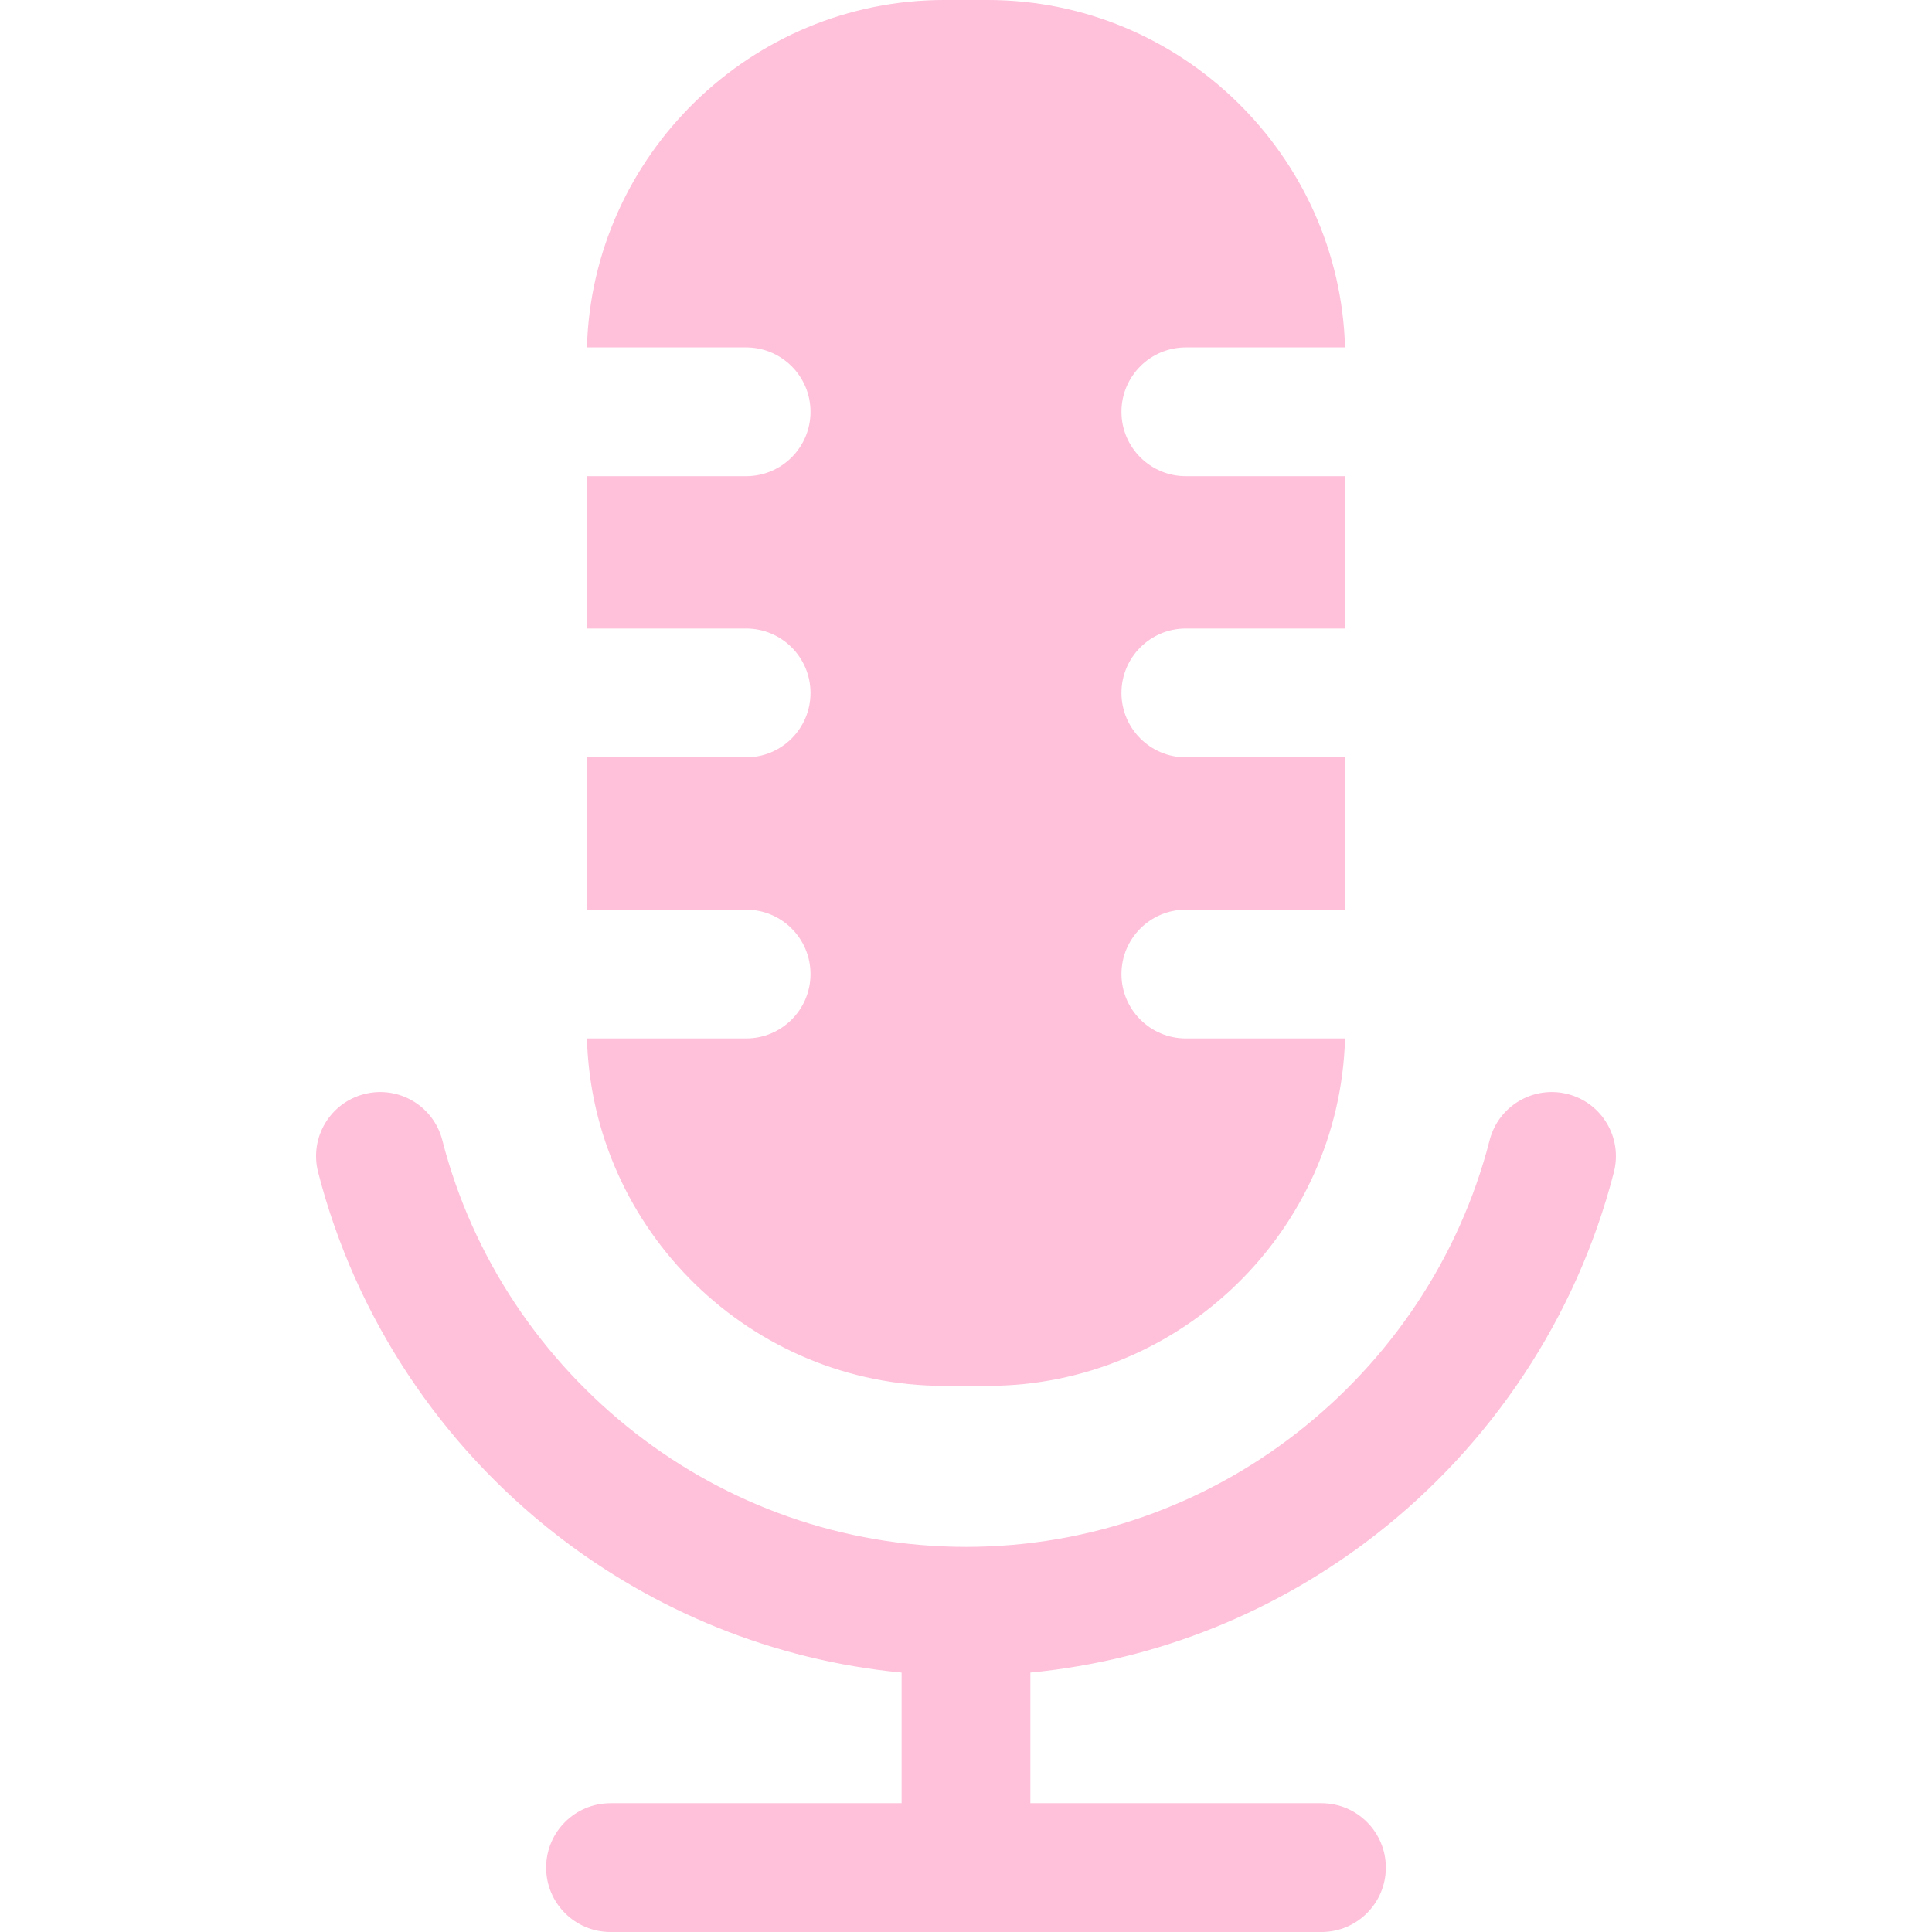 <svg width="50" height="50" viewBox="0 0 50 50" fill="none" xmlns="http://www.w3.org/2000/svg">
<g clip-path="url(#clip0_2336_169)">
<path fill-rule="evenodd" clip-rule="evenodd" d="M38.551 29.511C38.778 28.623 39.682 28.087 40.57 28.314C41.458 28.54 41.994 29.444 41.768 30.332C40.796 34.115 38.58 37.404 35.59 39.727C33.071 41.684 30.003 42.964 26.666 43.286V46.667H34.199C35.119 46.667 35.865 47.413 35.865 48.333C35.865 49.254 35.119 50 34.199 50H15.801C14.88 50 14.134 49.254 14.134 48.333C14.134 47.413 14.88 46.667 15.801 46.667H23.333V43.286C19.996 42.964 16.929 41.684 14.41 39.727C11.42 37.404 9.203 34.115 8.232 30.332C8.005 29.444 8.541 28.54 9.43 28.314C10.318 28.087 11.221 28.623 11.448 29.511C12.229 32.554 14.025 35.21 16.454 37.097C18.82 38.935 21.788 40.033 25 40.033C28.211 40.033 31.179 38.935 33.545 37.097C35.974 35.21 37.77 32.554 38.551 29.511ZM24.438 0C19.436 0 15.329 4.022 15.19 8.991H19.309C20.23 8.991 20.976 9.737 20.976 10.657C20.976 11.578 20.23 12.324 19.309 12.324H15.186V16.266H19.309C20.23 16.266 20.976 17.012 20.976 17.933C20.976 18.853 20.23 19.6 19.309 19.6H15.186V23.542H19.309C20.23 23.542 20.976 24.288 20.976 25.209C20.976 26.129 20.23 26.875 19.309 26.875H15.19C15.329 31.844 19.436 35.866 24.438 35.866H25.561C30.563 35.866 34.67 31.844 34.809 26.875H30.69C29.77 26.875 29.023 26.129 29.023 25.209C29.023 24.288 29.77 23.542 30.69 23.542H34.813V19.6H30.69C29.77 19.6 29.023 18.853 29.023 17.933C29.023 17.012 29.77 16.266 30.69 16.266H34.813V12.324H30.69C29.77 12.324 29.023 11.578 29.023 10.657C29.023 9.737 29.77 8.991 30.69 8.991H34.809C34.67 4.022 30.563 0 25.561 0L24.438 0Z" fill="#FFC0D9"/>
</g>
<defs>
<clipPath id="clip0_2336_169">
<rect width="50" height="50" fill="white"/>
</clipPath>
</defs>
</svg>
